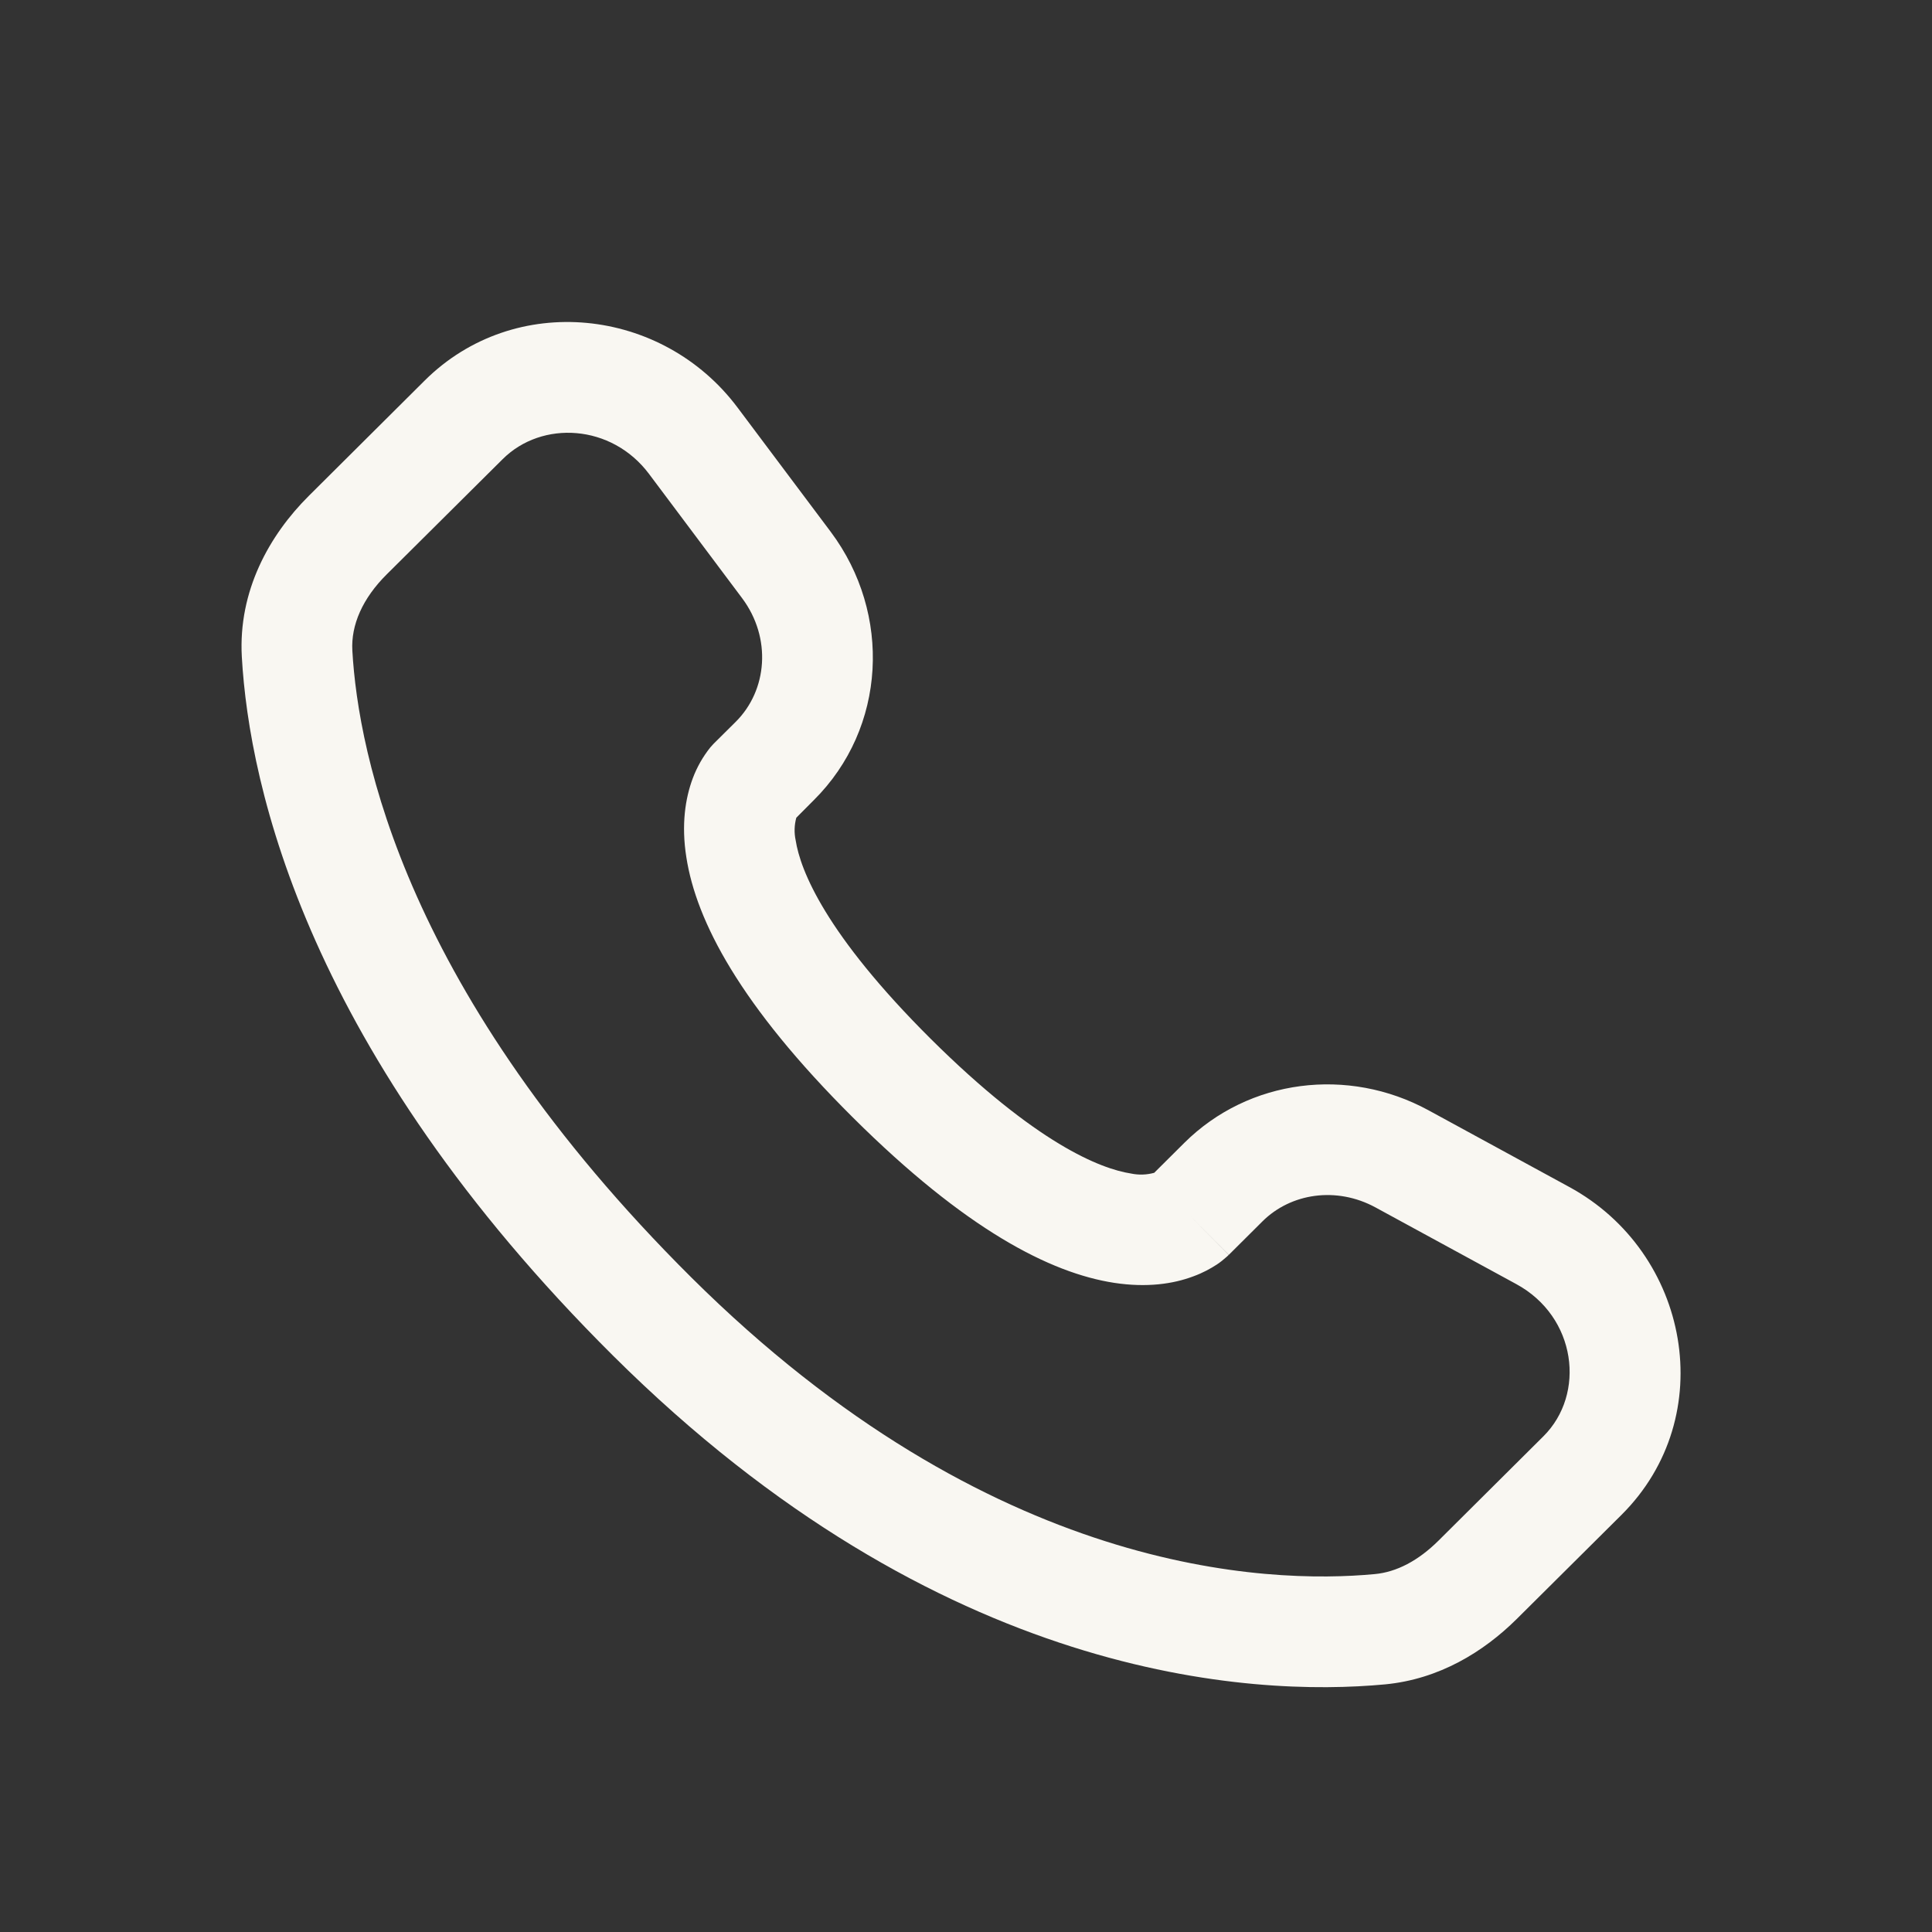 <svg width="24" height="24" viewBox="0 0 24 24" fill="none" xmlns="http://www.w3.org/2000/svg">
<rect x="0" y="0" width="24" height="24" fill="#333333" stroke="none"/>
<path fill-rule="evenodd" clip-rule="evenodd" d="M5.276 4.727C6.392 3.618 8.229 3.815 9.163 5.064L10.32 6.607C11.08 7.623 11.013 9.042 10.11 9.939L9.892 10.158C9.867 10.249 9.864 10.345 9.884 10.438C9.942 10.812 10.255 11.604 11.563 12.906C12.873 14.207 13.67 14.519 14.05 14.578C14.145 14.598 14.244 14.595 14.338 14.569L14.712 14.197C15.515 13.4 16.747 13.25 17.741 13.79L19.492 14.744C20.992 15.558 21.371 17.596 20.143 18.818L18.84 20.113C18.429 20.52 17.878 20.86 17.205 20.924C15.546 21.079 11.68 20.881 7.616 16.841C3.824 13.07 3.096 9.781 3.004 8.16C2.958 7.341 3.345 6.648 3.838 6.158L5.276 4.727ZM8.063 5.888C7.598 5.267 6.733 5.218 6.245 5.703L4.806 7.133C4.503 7.433 4.359 7.765 4.377 8.082C4.45 9.37 5.037 12.337 8.586 15.867C12.31 19.568 15.748 19.679 17.077 19.554C17.349 19.529 17.618 19.388 17.87 19.138L19.172 17.843C19.702 17.317 19.585 16.358 18.835 15.951L17.085 14.998C16.601 14.736 16.034 14.822 15.682 15.173L15.265 15.588L14.779 15.1C15.265 15.588 15.264 15.589 15.263 15.589L15.262 15.591L15.259 15.593L15.253 15.599L15.239 15.612C15.2 15.647 15.159 15.68 15.115 15.709C15.041 15.757 14.944 15.812 14.822 15.856C14.575 15.949 14.247 15.998 13.841 15.936C13.047 15.814 11.993 15.273 10.594 13.881C9.195 12.489 8.649 11.443 8.526 10.649C8.462 10.244 8.513 9.916 8.606 9.668C8.658 9.529 8.732 9.399 8.825 9.283L8.854 9.251L8.867 9.237L8.872 9.232L8.875 9.229L8.877 9.227L9.141 8.965C9.533 8.574 9.588 7.925 9.219 7.431L8.063 5.888Z" fill="#F9F7F2"/>
</svg>
